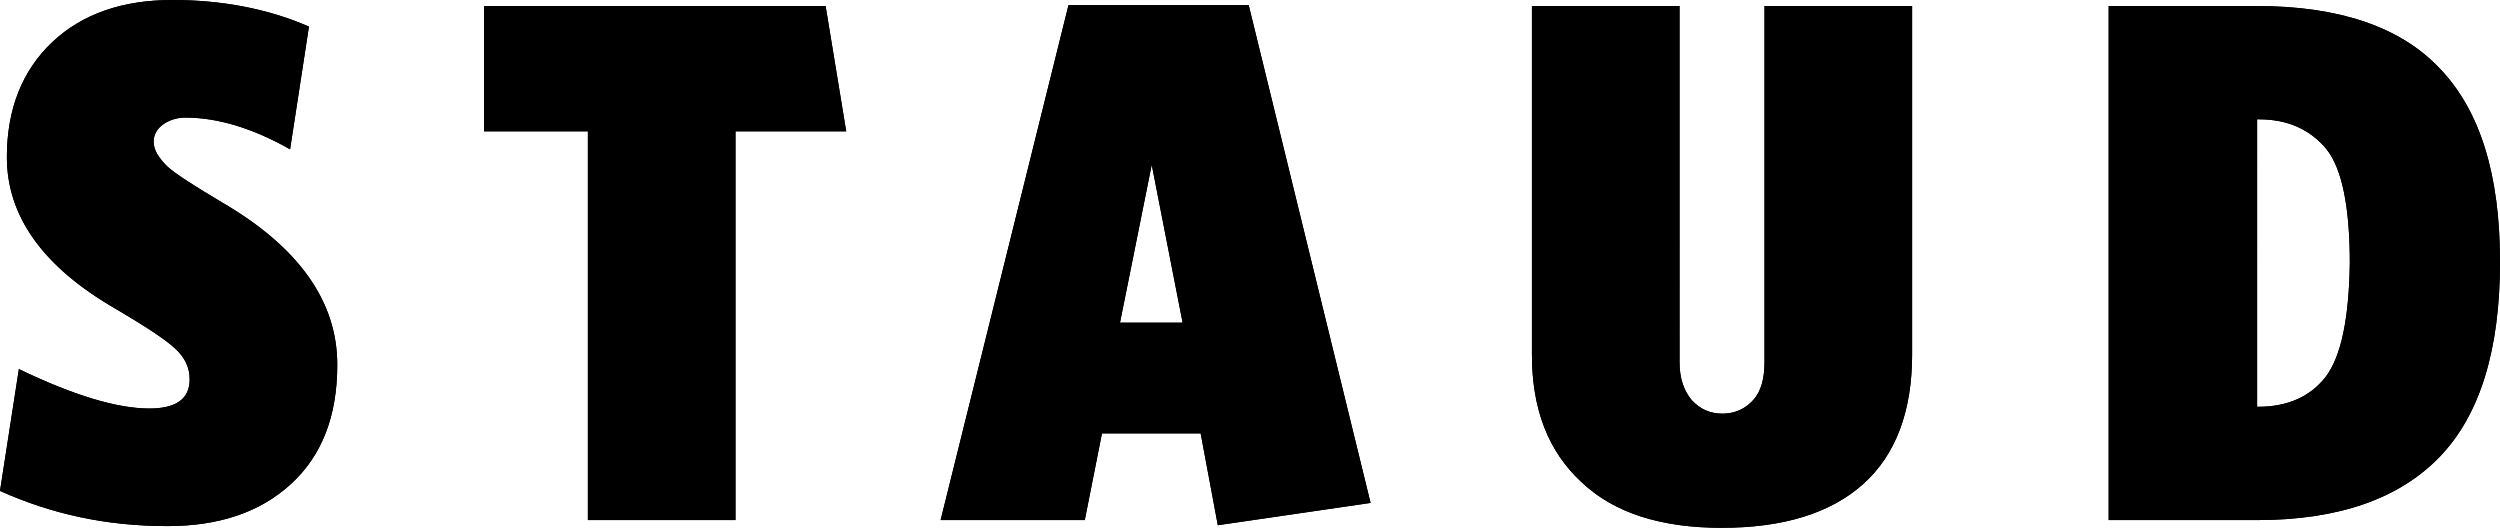 <svg id="Layer_1" xmlns="http://www.w3.org/2000/svg" viewBox="0 0 291.3 61.5"><style>.st0{fill:#000}</style><path class="st0" d="M25.9 23.6c-3.2-1.9-5.4-3.3-6.4-4.2-1-1-1.6-1.9-1.6-2.9 0-.8.4-1.5 1.1-2 .7-.5 1.6-.8 2.6-.8 3.7 0 7.8 1.2 12.2 3.7L36 3.1C31.2 1 25.8 0 20.1 0c-5.8 0-10.5 1.6-14 4.9C2.6 8.2.8 12.7.8 18.3.8 25.2 5 31.1 13.5 36c3.4 2 5.7 3.5 6.9 4.6 1.2 1.1 1.7 2.3 1.7 3.6 0 2.3-1.6 3.4-4.7 3.4-3.7 0-8.8-1.5-15.2-4.6L0 57.2c6 2.7 12.4 4.1 19.5 4.1 6 0 10.8-1.6 14.4-4.9 3.6-3.3 5.4-7.9 5.4-13.9 0-7.4-4.5-13.7-13.4-18.9zM96.2.7H56.4v14.6h12.1v45.3h17.2V15.3h12.9L96.2.7zm32.2 49.8h11.5l2 10.7 17.8-2.6-14.2-58h-21l-14.9 60h16.8l2-10.1zm9.4-12.9h-7.3l3.7-18.4 3.6 18.4zm85-36.9h-17.2v41.5c0 1.9-.4 3.4-1.3 4.4-.9 1-2.1 1.6-3.6 1.6-1.4 0-2.6-.5-3.6-1.6-.9-1.1-1.4-2.5-1.4-4.4V.7h-17.2v40.6c0 6.4 1.9 11.3 5.8 14.9 3.8 3.6 9.3 5.3 16.3 5.3 7.2 0 12.7-1.7 16.5-5.1 3.8-3.4 5.7-8.5 5.7-15.1V.7zM284.3 8C279.7 3.1 272.5.7 262.9.7h-17.2v59.9H263c9.5 0 16.6-2.5 21.3-7.4 4.7-4.9 7-12.5 7-22.7 0-10.1-2.3-17.6-7-22.5zM271 43.9c-1.8 2.3-4.4 3.5-7.9 3.5h-.1V13.9h.2c3.4 0 6 1.2 7.9 3.5 1.8 2.3 2.7 6.7 2.7 13.3-.1 6.4-1 10.8-2.8 13.2z"/><path class="st0" d="M25.9 23.6c-3.2-1.9-5.4-3.3-6.4-4.2-1-1-1.6-1.9-1.6-2.9 0-.8.4-1.5 1.1-2 .7-.5 1.6-.8 2.6-.8 3.7 0 7.8 1.2 12.2 3.7L36 3.1C31.2 1 25.8 0 20.1 0c-5.8 0-10.5 1.6-14 4.9C2.6 8.2.8 12.7.8 18.3.8 25.2 5 31.1 13.5 36c3.4 2 5.7 3.5 6.9 4.6 1.2 1.1 1.7 2.3 1.7 3.6 0 2.3-1.6 3.4-4.7 3.4-3.7 0-8.8-1.5-15.2-4.6L0 57.2c6 2.7 12.4 4.1 19.5 4.1 6 0 10.8-1.6 14.4-4.9 3.6-3.3 5.4-7.9 5.4-13.9 0-7.4-4.5-13.7-13.4-18.9zM96.2.7H56.4v14.6h12.1v45.3h17.2V15.3h12.9L96.2.7zm32.2 49.8h11.5l2 10.7 17.8-2.6-14.2-58h-21l-14.9 60h16.8l2-10.1zm9.4-12.9h-7.3l3.7-18.4 3.6 18.4zm85-36.9h-17.2v41.5c0 1.9-.4 3.4-1.3 4.4-.9 1-2.1 1.6-3.6 1.6-1.4 0-2.6-.5-3.6-1.6-.9-1.1-1.4-2.5-1.4-4.4V.7h-17.2v40.6c0 6.4 1.9 11.3 5.8 14.9 3.8 3.6 9.3 5.3 16.3 5.3 7.2 0 12.7-1.7 16.5-5.1 3.8-3.4 5.7-8.5 5.7-15.1V.7zM284.3 8C279.7 3.1 272.5.7 262.9.7h-17.2v59.9H263c9.5 0 16.6-2.5 21.3-7.4 4.7-4.9 7-12.5 7-22.7 0-10.1-2.3-17.6-7-22.5zM271 43.9c-1.8 2.3-4.4 3.5-7.9 3.5h-.1V13.9h.2c3.4 0 6 1.2 7.9 3.5 1.8 2.3 2.7 6.7 2.7 13.3-.1 6.4-1 10.8-2.8 13.2z"/></svg>